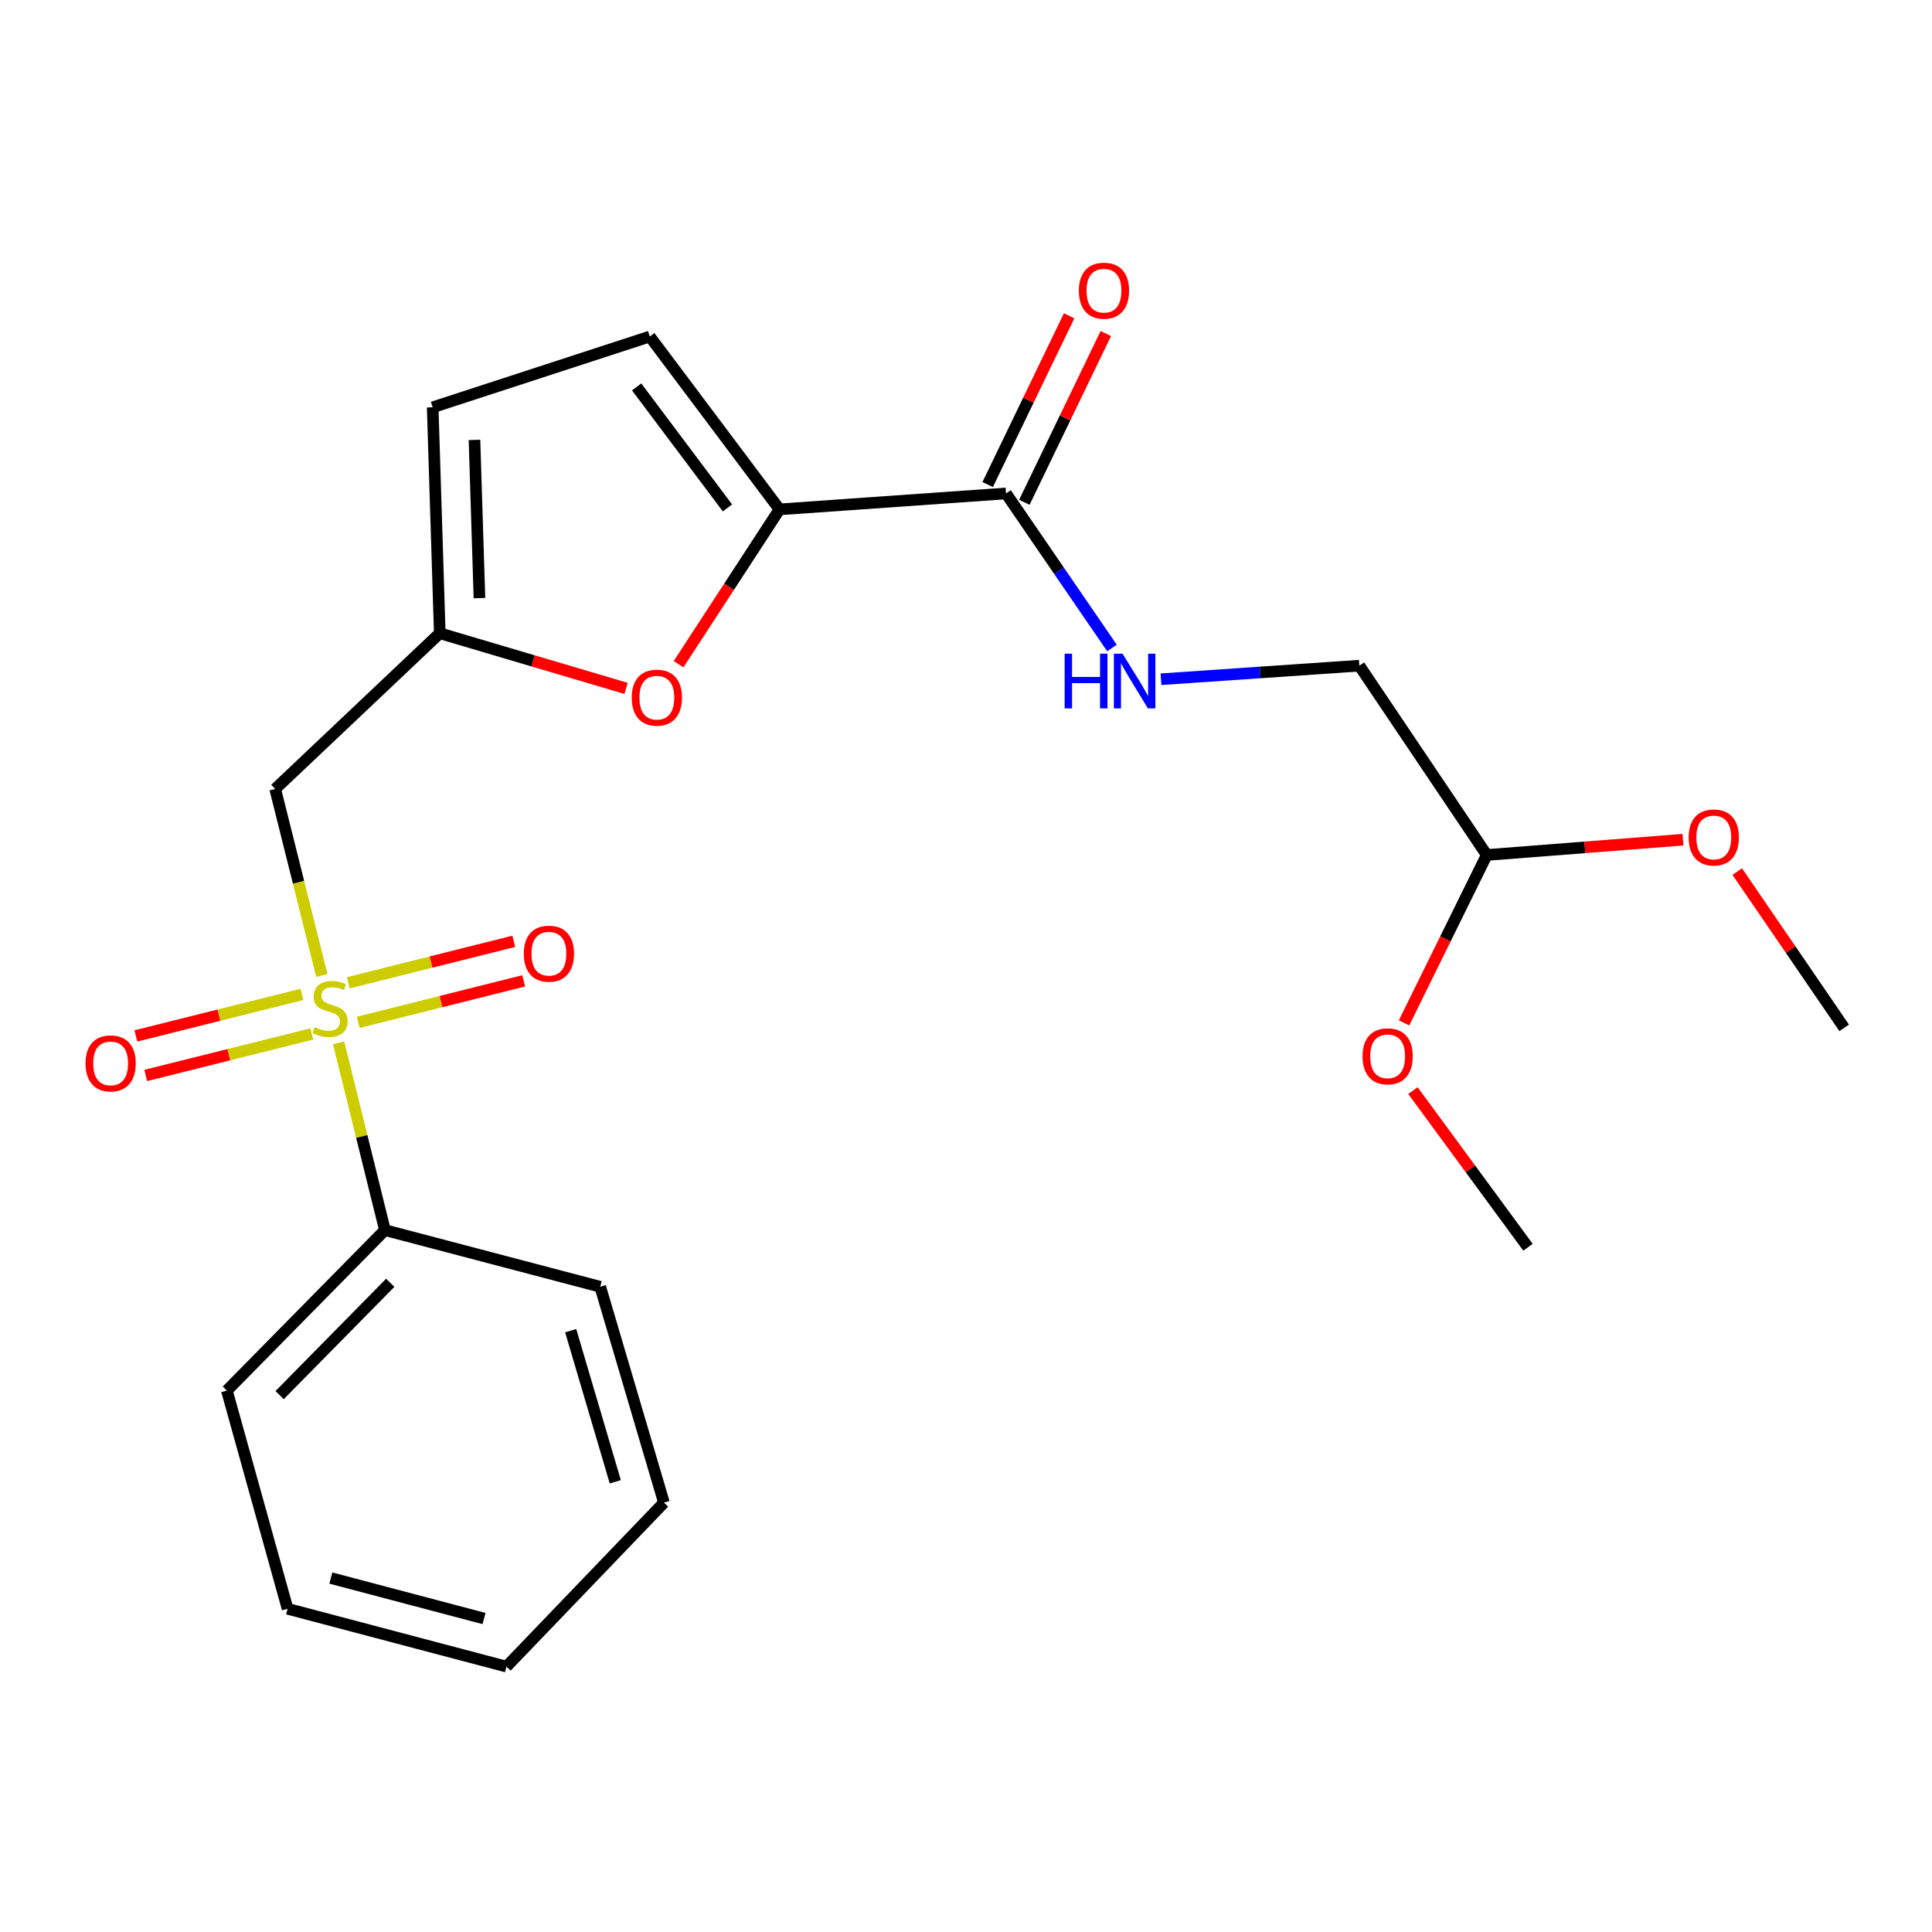 <?xml version='1.0' encoding='iso-8859-1'?>
<svg version='1.1' baseProfile='full'
              xmlns='http://www.w3.org/2000/svg'
                      xmlns:rdkit='http://www.rdkit.org/xml'
                      xmlns:xlink='http://www.w3.org/1999/xlink'
                  xml:space='preserve'
width='1000px' height='1000px' viewBox='0 0 1000 1000'>
<!-- END OF HEADER -->
<rect style='opacity:1.0;fill:#FFFFFF;stroke:none' width='1000' height='1000' x='0' y='0'> </rect>
<path class='bond-1' d='M 166.586,504.885 L 154.514,456.63' style='fill:none;fill-rule:evenodd;stroke:#CCCC00;stroke-width:6px;stroke-linecap:butt;stroke-linejoin:miter;stroke-opacity:1' />
<path class='bond-1' d='M 154.514,456.63 L 142.441,408.375' style='fill:none;fill-rule:evenodd;stroke:#000000;stroke-width:6px;stroke-linecap:butt;stroke-linejoin:miter;stroke-opacity:1' />
<path class='bond-8' d='M 156.286,514.701 L 113.308,525.446' style='fill:none;fill-rule:evenodd;stroke:#CCCC00;stroke-width:6px;stroke-linecap:butt;stroke-linejoin:miter;stroke-opacity:1' />
<path class='bond-8' d='M 113.308,525.446 L 70.33,536.192' style='fill:none;fill-rule:evenodd;stroke:#FF0000;stroke-width:6px;stroke-linecap:butt;stroke-linejoin:miter;stroke-opacity:1' />
<path class='bond-8' d='M 161.403,535.167 L 118.425,545.913' style='fill:none;fill-rule:evenodd;stroke:#CCCC00;stroke-width:6px;stroke-linecap:butt;stroke-linejoin:miter;stroke-opacity:1' />
<path class='bond-8' d='M 118.425,545.913 L 75.447,556.658' style='fill:none;fill-rule:evenodd;stroke:#FF0000;stroke-width:6px;stroke-linecap:butt;stroke-linejoin:miter;stroke-opacity:1' />
<path class='bond-9' d='M 185.415,529.156 L 228.242,518.423' style='fill:none;fill-rule:evenodd;stroke:#CCCC00;stroke-width:6px;stroke-linecap:butt;stroke-linejoin:miter;stroke-opacity:1' />
<path class='bond-9' d='M 228.242,518.423 L 271.07,507.689' style='fill:none;fill-rule:evenodd;stroke:#FF0000;stroke-width:6px;stroke-linecap:butt;stroke-linejoin:miter;stroke-opacity:1' />
<path class='bond-9' d='M 180.286,508.693 L 223.113,497.959' style='fill:none;fill-rule:evenodd;stroke:#CCCC00;stroke-width:6px;stroke-linecap:butt;stroke-linejoin:miter;stroke-opacity:1' />
<path class='bond-9' d='M 223.113,497.959 L 265.941,487.226' style='fill:none;fill-rule:evenodd;stroke:#FF0000;stroke-width:6px;stroke-linecap:butt;stroke-linejoin:miter;stroke-opacity:1' />
<path class='bond-10' d='M 175.262,539.768 L 187.25,588.238' style='fill:none;fill-rule:evenodd;stroke:#CCCC00;stroke-width:6px;stroke-linecap:butt;stroke-linejoin:miter;stroke-opacity:1' />
<path class='bond-10' d='M 187.25,588.238 L 199.237,636.708' style='fill:none;fill-rule:evenodd;stroke:#000000;stroke-width:6px;stroke-linecap:butt;stroke-linejoin:miter;stroke-opacity:1' />
<path class='bond-0' d='M 403.474,263.654 L 377.345,303.727' style='fill:none;fill-rule:evenodd;stroke:#000000;stroke-width:6px;stroke-linecap:butt;stroke-linejoin:miter;stroke-opacity:1' />
<path class='bond-0' d='M 377.345,303.727 L 351.217,343.799' style='fill:none;fill-rule:evenodd;stroke:#FF0000;stroke-width:6px;stroke-linecap:butt;stroke-linejoin:miter;stroke-opacity:1' />
<path class='bond-4' d='M 403.474,263.654 L 520.711,255.403' style='fill:none;fill-rule:evenodd;stroke:#000000;stroke-width:6px;stroke-linecap:butt;stroke-linejoin:miter;stroke-opacity:1' />
<path class='bond-24' d='M 403.474,263.654 L 336.329,174.182' style='fill:none;fill-rule:evenodd;stroke:#000000;stroke-width:6px;stroke-linecap:butt;stroke-linejoin:miter;stroke-opacity:1' />
<path class='bond-24' d='M 376.528,262.896 L 329.527,200.265' style='fill:none;fill-rule:evenodd;stroke:#000000;stroke-width:6px;stroke-linecap:butt;stroke-linejoin:miter;stroke-opacity:1' />
<path class='bond-3' d='M 142.441,408.375 L 227.624,327.775' style='fill:none;fill-rule:evenodd;stroke:#000000;stroke-width:6px;stroke-linecap:butt;stroke-linejoin:miter;stroke-opacity:1' />
<path class='bond-2' d='M 324.056,356.311 L 275.84,342.043' style='fill:none;fill-rule:evenodd;stroke:#FF0000;stroke-width:6px;stroke-linecap:butt;stroke-linejoin:miter;stroke-opacity:1' />
<path class='bond-2' d='M 275.84,342.043 L 227.624,327.775' style='fill:none;fill-rule:evenodd;stroke:#000000;stroke-width:6px;stroke-linecap:butt;stroke-linejoin:miter;stroke-opacity:1' />
<path class='bond-6' d='M 227.624,327.775 L 223.955,210.819' style='fill:none;fill-rule:evenodd;stroke:#000000;stroke-width:6px;stroke-linecap:butt;stroke-linejoin:miter;stroke-opacity:1' />
<path class='bond-6' d='M 248.16,309.57 L 245.592,227.701' style='fill:none;fill-rule:evenodd;stroke:#000000;stroke-width:6px;stroke-linecap:butt;stroke-linejoin:miter;stroke-opacity:1' />
<path class='bond-7' d='M 520.711,255.403 L 548.133,295.402' style='fill:none;fill-rule:evenodd;stroke:#000000;stroke-width:6px;stroke-linecap:butt;stroke-linejoin:miter;stroke-opacity:1' />
<path class='bond-7' d='M 548.133,295.402 L 575.556,335.401' style='fill:none;fill-rule:evenodd;stroke:#0000FF;stroke-width:6px;stroke-linecap:butt;stroke-linejoin:miter;stroke-opacity:1' />
<path class='bond-11' d='M 530.21,259.989 L 551.294,216.314' style='fill:none;fill-rule:evenodd;stroke:#000000;stroke-width:6px;stroke-linecap:butt;stroke-linejoin:miter;stroke-opacity:1' />
<path class='bond-11' d='M 551.294,216.314 L 572.378,172.64' style='fill:none;fill-rule:evenodd;stroke:#FF0000;stroke-width:6px;stroke-linecap:butt;stroke-linejoin:miter;stroke-opacity:1' />
<path class='bond-11' d='M 511.212,250.817 L 532.296,207.142' style='fill:none;fill-rule:evenodd;stroke:#000000;stroke-width:6px;stroke-linecap:butt;stroke-linejoin:miter;stroke-opacity:1' />
<path class='bond-11' d='M 532.296,207.142 L 553.38,163.468' style='fill:none;fill-rule:evenodd;stroke:#FF0000;stroke-width:6px;stroke-linecap:butt;stroke-linejoin:miter;stroke-opacity:1' />
<path class='bond-5' d='M 336.329,174.182 L 223.955,210.819' style='fill:none;fill-rule:evenodd;stroke:#000000;stroke-width:6px;stroke-linecap:butt;stroke-linejoin:miter;stroke-opacity:1' />
<path class='bond-13' d='M 600.936,351.57 L 652.264,348.059' style='fill:none;fill-rule:evenodd;stroke:#0000FF;stroke-width:6px;stroke-linecap:butt;stroke-linejoin:miter;stroke-opacity:1' />
<path class='bond-13' d='M 652.264,348.059 L 703.593,344.547' style='fill:none;fill-rule:evenodd;stroke:#000000;stroke-width:6px;stroke-linecap:butt;stroke-linejoin:miter;stroke-opacity:1' />
<path class='bond-16' d='M 199.237,636.708 L 117.431,719.769' style='fill:none;fill-rule:evenodd;stroke:#000000;stroke-width:6px;stroke-linecap:butt;stroke-linejoin:miter;stroke-opacity:1' />
<path class='bond-16' d='M 201.997,663.97 L 144.732,722.113' style='fill:none;fill-rule:evenodd;stroke:#000000;stroke-width:6px;stroke-linecap:butt;stroke-linejoin:miter;stroke-opacity:1' />
<path class='bond-17' d='M 199.237,636.708 L 310.673,666.02' style='fill:none;fill-rule:evenodd;stroke:#000000;stroke-width:6px;stroke-linecap:butt;stroke-linejoin:miter;stroke-opacity:1' />
<path class='bond-12' d='M 769.542,442.539 L 703.593,344.547' style='fill:none;fill-rule:evenodd;stroke:#000000;stroke-width:6px;stroke-linecap:butt;stroke-linejoin:miter;stroke-opacity:1' />
<path class='bond-14' d='M 769.542,442.539 L 820.322,438.584' style='fill:none;fill-rule:evenodd;stroke:#000000;stroke-width:6px;stroke-linecap:butt;stroke-linejoin:miter;stroke-opacity:1' />
<path class='bond-14' d='M 820.322,438.584 L 871.102,434.628' style='fill:none;fill-rule:evenodd;stroke:#FF0000;stroke-width:6px;stroke-linecap:butt;stroke-linejoin:miter;stroke-opacity:1' />
<path class='bond-15' d='M 769.542,442.539 L 748.135,485.989' style='fill:none;fill-rule:evenodd;stroke:#000000;stroke-width:6px;stroke-linecap:butt;stroke-linejoin:miter;stroke-opacity:1' />
<path class='bond-15' d='M 748.135,485.989 L 726.728,529.44' style='fill:none;fill-rule:evenodd;stroke:#FF0000;stroke-width:6px;stroke-linecap:butt;stroke-linejoin:miter;stroke-opacity:1' />
<path class='bond-18' d='M 899.195,451.133 L 926.87,491.572' style='fill:none;fill-rule:evenodd;stroke:#FF0000;stroke-width:6px;stroke-linecap:butt;stroke-linejoin:miter;stroke-opacity:1' />
<path class='bond-18' d='M 926.87,491.572 L 954.545,532.011' style='fill:none;fill-rule:evenodd;stroke:#000000;stroke-width:6px;stroke-linecap:butt;stroke-linejoin:miter;stroke-opacity:1' />
<path class='bond-19' d='M 731.335,564.49 L 761.11,605.035' style='fill:none;fill-rule:evenodd;stroke:#FF0000;stroke-width:6px;stroke-linecap:butt;stroke-linejoin:miter;stroke-opacity:1' />
<path class='bond-19' d='M 761.11,605.035 L 790.885,645.58' style='fill:none;fill-rule:evenodd;stroke:#000000;stroke-width:6px;stroke-linecap:butt;stroke-linejoin:miter;stroke-opacity:1' />
<path class='bond-20' d='M 117.431,719.769 L 148.852,832.704' style='fill:none;fill-rule:evenodd;stroke:#000000;stroke-width:6px;stroke-linecap:butt;stroke-linejoin:miter;stroke-opacity:1' />
<path class='bond-21' d='M 310.673,666.02 L 343.654,777.76' style='fill:none;fill-rule:evenodd;stroke:#000000;stroke-width:6px;stroke-linecap:butt;stroke-linejoin:miter;stroke-opacity:1' />
<path class='bond-21' d='M 295.387,688.753 L 318.473,766.971' style='fill:none;fill-rule:evenodd;stroke:#000000;stroke-width:6px;stroke-linecap:butt;stroke-linejoin:miter;stroke-opacity:1' />
<path class='bond-23' d='M 148.852,832.704 L 262.14,862.638' style='fill:none;fill-rule:evenodd;stroke:#000000;stroke-width:6px;stroke-linecap:butt;stroke-linejoin:miter;stroke-opacity:1' />
<path class='bond-23' d='M 171.235,816.798 L 250.536,837.751' style='fill:none;fill-rule:evenodd;stroke:#000000;stroke-width:6px;stroke-linecap:butt;stroke-linejoin:miter;stroke-opacity:1' />
<path class='bond-22' d='M 343.654,777.76 L 262.14,862.638' style='fill:none;fill-rule:evenodd;stroke:#000000;stroke-width:6px;stroke-linecap:butt;stroke-linejoin:miter;stroke-opacity:1' />
<path  class='atom-0' d='M 162.851 531.652
Q 163.171 531.772, 164.491 532.332
Q 165.811 532.892, 167.251 533.252
Q 168.731 533.572, 170.171 533.572
Q 172.851 533.572, 174.411 532.292
Q 175.971 530.972, 175.971 528.692
Q 175.971 527.132, 175.171 526.172
Q 174.411 525.212, 173.211 524.692
Q 172.011 524.172, 170.011 523.572
Q 167.491 522.812, 165.971 522.092
Q 164.491 521.372, 163.411 519.852
Q 162.371 518.332, 162.371 515.772
Q 162.371 512.212, 164.771 510.012
Q 167.211 507.812, 172.011 507.812
Q 175.291 507.812, 179.011 509.372
L 178.091 512.452
Q 174.691 511.052, 172.131 511.052
Q 169.371 511.052, 167.851 512.212
Q 166.331 513.332, 166.371 515.292
Q 166.371 516.812, 167.131 517.732
Q 167.931 518.652, 169.051 519.172
Q 170.211 519.692, 172.131 520.292
Q 174.691 521.092, 176.211 521.892
Q 177.731 522.692, 178.811 524.332
Q 179.931 525.932, 179.931 528.692
Q 179.931 532.612, 177.291 534.732
Q 174.691 536.812, 170.331 536.812
Q 167.811 536.812, 165.891 536.252
Q 164.011 535.732, 161.771 534.812
L 162.851 531.652
' fill='#CCCC00'/>
<path  class='atom-3' d='M 326.985 361.105
Q 326.985 354.305, 330.345 350.505
Q 333.705 346.705, 339.985 346.705
Q 346.265 346.705, 349.625 350.505
Q 352.985 354.305, 352.985 361.105
Q 352.985 367.985, 349.585 371.905
Q 346.185 375.785, 339.985 375.785
Q 333.745 375.785, 330.345 371.905
Q 326.985 368.025, 326.985 361.105
M 339.985 372.585
Q 344.305 372.585, 346.625 369.705
Q 348.985 366.785, 348.985 361.105
Q 348.985 355.545, 346.625 352.745
Q 344.305 349.905, 339.985 349.905
Q 335.665 349.905, 333.305 352.705
Q 330.985 355.505, 330.985 361.105
Q 330.985 366.825, 333.305 369.705
Q 335.665 372.585, 339.985 372.585
' fill='#FF0000'/>
<path  class='atom-8' d='M 551.061 338.345
L 554.901 338.345
L 554.901 350.385
L 569.381 350.385
L 569.381 338.345
L 573.221 338.345
L 573.221 366.665
L 569.381 366.665
L 569.381 353.585
L 554.901 353.585
L 554.901 366.665
L 551.061 366.665
L 551.061 338.345
' fill='#0000FF'/>
<path  class='atom-8' d='M 581.021 338.345
L 590.301 353.345
Q 591.221 354.825, 592.701 357.505
Q 594.181 360.185, 594.261 360.345
L 594.261 338.345
L 598.021 338.345
L 598.021 366.665
L 594.141 366.665
L 584.181 350.265
Q 583.021 348.345, 581.781 346.145
Q 580.581 343.945, 580.221 343.265
L 580.221 366.665
L 576.541 366.665
L 576.541 338.345
L 581.021 338.345
' fill='#0000FF'/>
<path  class='atom-9' d='M 44.271 550.41
Q 44.271 543.61, 47.631 539.81
Q 50.991 536.01, 57.271 536.01
Q 63.551 536.01, 66.911 539.81
Q 70.271 543.61, 70.271 550.41
Q 70.271 557.29, 66.871 561.21
Q 63.471 565.09, 57.271 565.09
Q 51.031 565.09, 47.631 561.21
Q 44.271 557.33, 44.271 550.41
M 57.271 561.89
Q 61.591 561.89, 63.911 559.01
Q 66.271 556.09, 66.271 550.41
Q 66.271 544.85, 63.911 542.05
Q 61.591 539.21, 57.271 539.21
Q 52.951 539.21, 50.591 542.01
Q 48.271 544.81, 48.271 550.41
Q 48.271 556.13, 50.591 559.01
Q 52.951 561.89, 57.271 561.89
' fill='#FF0000'/>
<path  class='atom-10' d='M 271.115 493.625
Q 271.115 486.825, 274.475 483.025
Q 277.835 479.225, 284.115 479.225
Q 290.395 479.225, 293.755 483.025
Q 297.115 486.825, 297.115 493.625
Q 297.115 500.505, 293.715 504.425
Q 290.315 508.305, 284.115 508.305
Q 277.875 508.305, 274.475 504.425
Q 271.115 500.545, 271.115 493.625
M 284.115 505.105
Q 288.435 505.105, 290.755 502.225
Q 293.115 499.305, 293.115 493.625
Q 293.115 488.065, 290.755 485.265
Q 288.435 482.425, 284.115 482.425
Q 279.795 482.425, 277.435 485.225
Q 275.115 488.025, 275.115 493.625
Q 275.115 499.345, 277.435 502.225
Q 279.795 505.105, 284.115 505.105
' fill='#FF0000'/>
<path  class='atom-12' d='M 558.412 150.458
Q 558.412 143.658, 561.772 139.858
Q 565.132 136.058, 571.412 136.058
Q 577.692 136.058, 581.052 139.858
Q 584.412 143.658, 584.412 150.458
Q 584.412 157.338, 581.012 161.258
Q 577.612 165.138, 571.412 165.138
Q 565.172 165.138, 561.772 161.258
Q 558.412 157.378, 558.412 150.458
M 571.412 161.938
Q 575.732 161.938, 578.052 159.058
Q 580.412 156.138, 580.412 150.458
Q 580.412 144.898, 578.052 142.098
Q 575.732 139.258, 571.412 139.258
Q 567.092 139.258, 564.732 142.058
Q 562.412 144.858, 562.412 150.458
Q 562.412 156.178, 564.732 159.058
Q 567.092 161.938, 571.412 161.938
' fill='#FF0000'/>
<path  class='atom-15' d='M 874.049 433.466
Q 874.049 426.666, 877.409 422.866
Q 880.769 419.066, 887.049 419.066
Q 893.329 419.066, 896.689 422.866
Q 900.049 426.666, 900.049 433.466
Q 900.049 440.346, 896.649 444.266
Q 893.249 448.146, 887.049 448.146
Q 880.809 448.146, 877.409 444.266
Q 874.049 440.386, 874.049 433.466
M 887.049 444.946
Q 891.369 444.946, 893.689 442.066
Q 896.049 439.146, 896.049 433.466
Q 896.049 427.906, 893.689 425.106
Q 891.369 422.266, 887.049 422.266
Q 882.729 422.266, 880.369 425.066
Q 878.049 427.866, 878.049 433.466
Q 878.049 439.186, 880.369 442.066
Q 882.729 444.946, 887.049 444.946
' fill='#FF0000'/>
<path  class='atom-16' d='M 705.243 546.741
Q 705.243 539.941, 708.603 536.141
Q 711.963 532.341, 718.243 532.341
Q 724.523 532.341, 727.883 536.141
Q 731.243 539.941, 731.243 546.741
Q 731.243 553.621, 727.843 557.541
Q 724.443 561.421, 718.243 561.421
Q 712.003 561.421, 708.603 557.541
Q 705.243 553.661, 705.243 546.741
M 718.243 558.221
Q 722.563 558.221, 724.883 555.341
Q 727.243 552.421, 727.243 546.741
Q 727.243 541.181, 724.883 538.381
Q 722.563 535.541, 718.243 535.541
Q 713.923 535.541, 711.563 538.341
Q 709.243 541.141, 709.243 546.741
Q 709.243 552.461, 711.563 555.341
Q 713.923 558.221, 718.243 558.221
' fill='#FF0000'/>
</svg>
